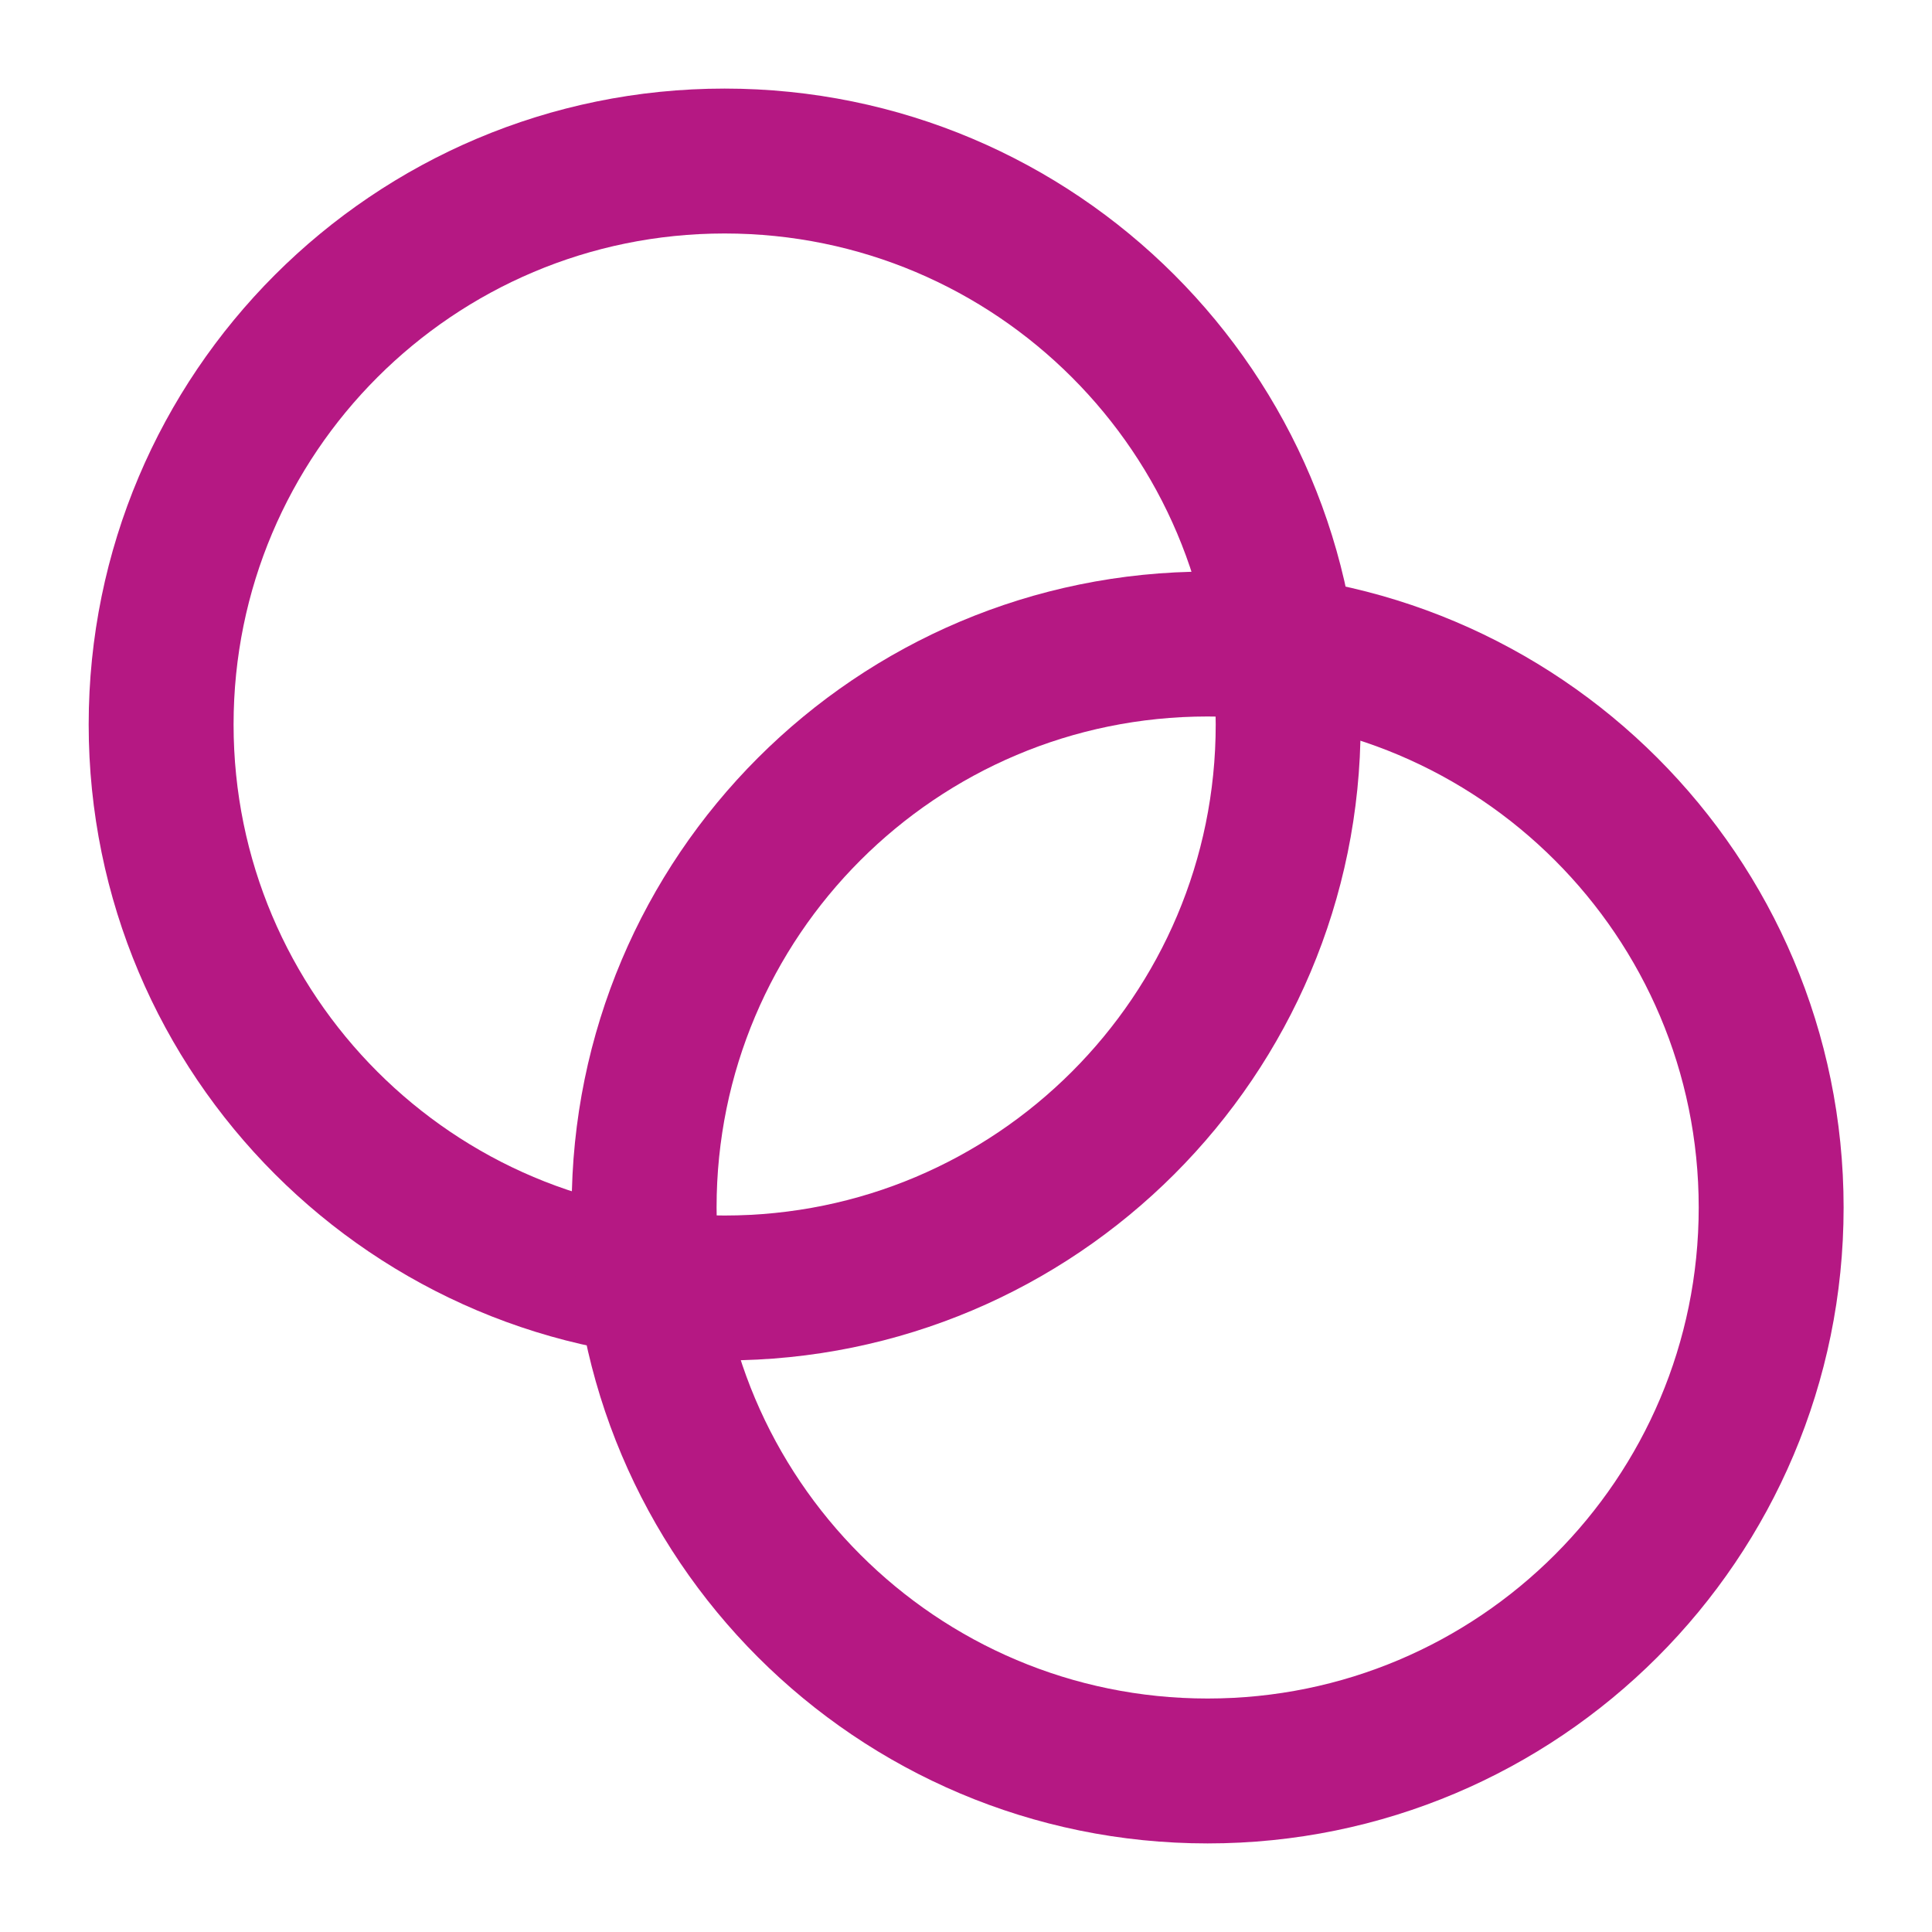 <?xml version="1.0" encoding="UTF-8"?>
<svg xmlns="http://www.w3.org/2000/svg" width="20" height="20" viewBox="0 0 20 20" fill="none">
  <g id="Leading Icon" clip-path="url(#clip0_4379_44423)">
    <g id="Icon">
      <path d="M7.501 13.333C10.723 13.333 13.335 10.722 13.335 7.5C13.335 4.278 10.723 1.667 7.501 1.667C4.28 1.667 1.668 4.278 1.668 7.5C1.668 10.722 4.28 13.333 7.501 13.333Z" stroke="#B51883" stroke-width="1.5" stroke-linecap="round" stroke-linejoin="round"></path>
      <path d="M12.501 18.333C15.723 18.333 18.335 15.722 18.335 12.5C18.335 9.278 15.723 6.667 12.501 6.667C9.28 6.667 6.668 9.278 6.668 12.5C6.668 15.722 9.28 18.333 12.501 18.333Z" stroke="#B51883" stroke-width="1.5" stroke-linecap="round" stroke-linejoin="round"></path>
    </g>
  </g>
  <defs>
    <clipPath id="clip0_4379_44423">
      <rect width="20" height="20" fill="white"></rect>
    </clipPath>
  </defs>
</svg>
